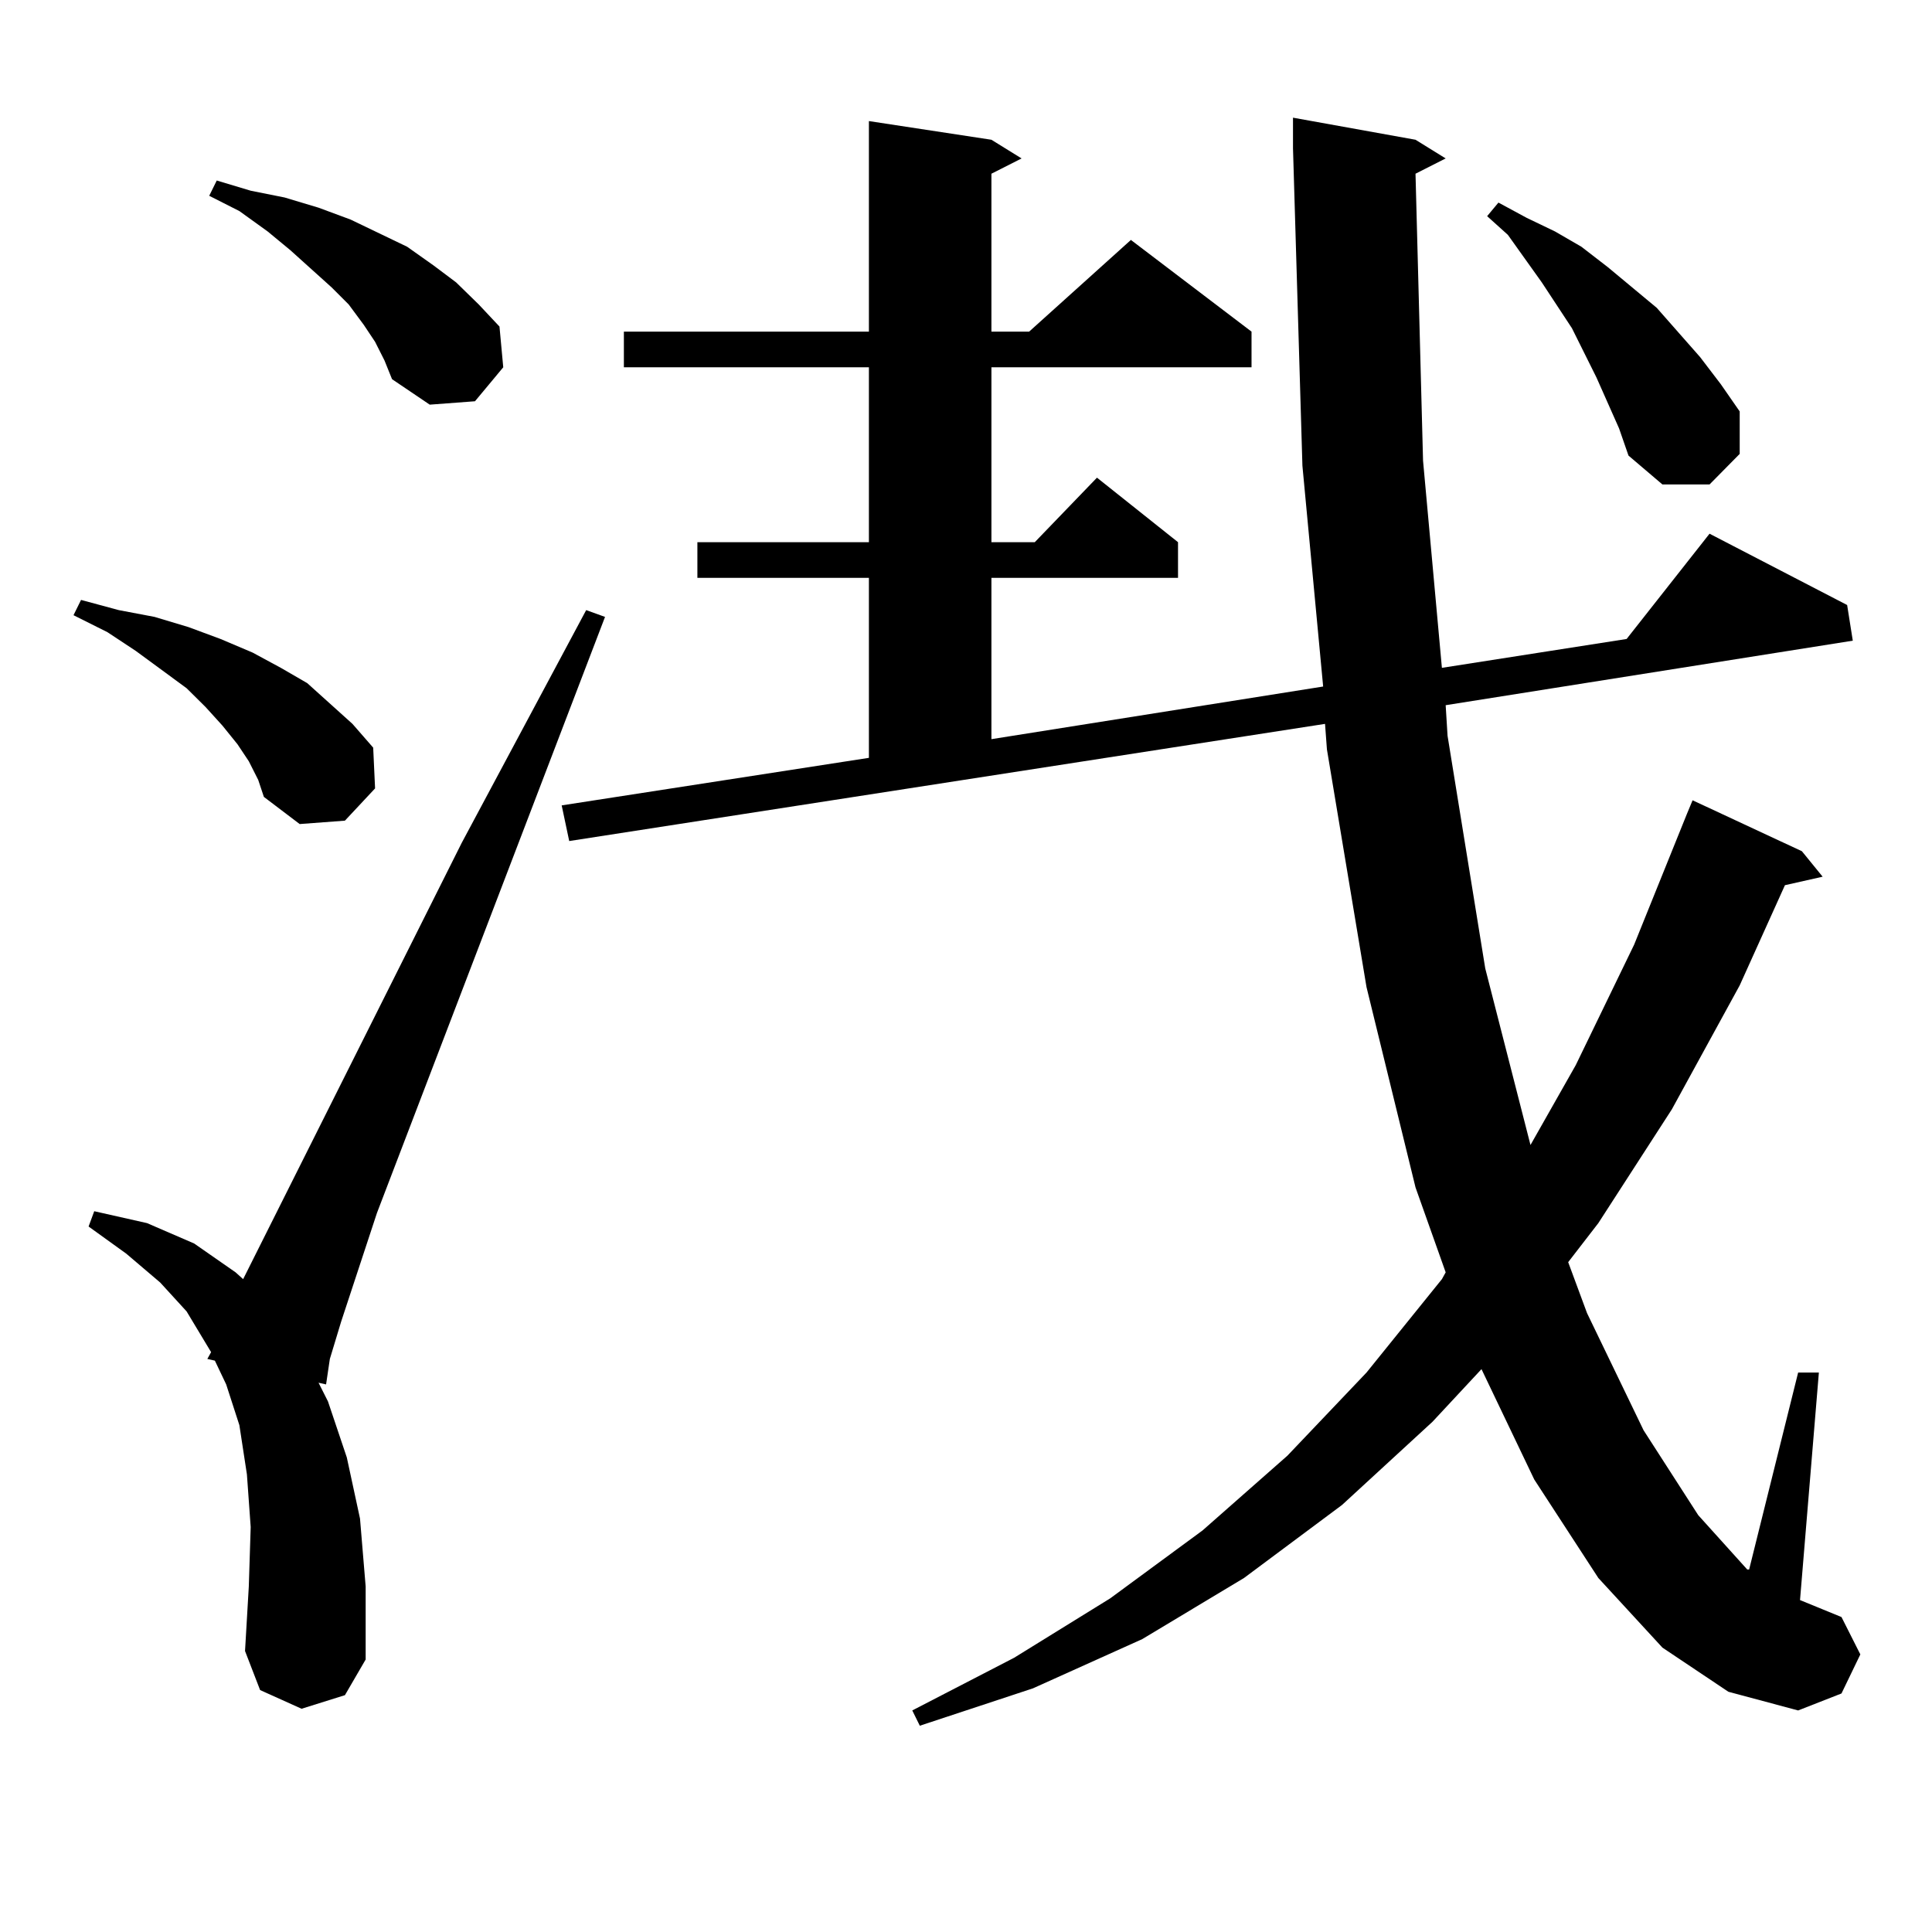 <?xml version="1.0" encoding="utf-8"?>
<!-- Generator: Adobe Illustrator 16.0.0, SVG Export Plug-In . SVG Version: 6.00 Build 0)  -->
<!DOCTYPE svg PUBLIC "-//W3C//DTD SVG 1.1//EN" "http://www.w3.org/Graphics/SVG/1.1/DTD/svg11.dtd">
<svg version="1.1" id="图层_1" xmlns="http://www.w3.org/2000/svg" xmlns:xlink="http://www.w3.org/1999/xlink" x="0px" y="0px"
	 width="1000px" height="1000px" viewBox="0 0 1000 1000" enable-background="new 0 0 1000 1000" xml:space="preserve">
<path d="M128.778,394.016l-5.854-8.789l-7.805-9.668l-8.78-9.668l-9.756-9.668l-26.341-19.336l-14.634-9.668l-17.561-8.789
	l3.902-7.91l19.512,5.273l18.536,3.516l17.561,5.273l16.585,6.152l16.585,7.031l14.634,7.91l13.658,7.91l11.707,10.547
	l11.707,10.547l10.731,12.305l0.976,21.094l-15.609,16.699l-23.414,1.758l-18.536-14.063l-2.927-8.789L128.778,394.016z
	 M156.094,884.445l-21.463-9.668l-7.805-20.215l1.951-33.398l0.976-30.762l-1.951-27.246l-3.902-25.488l-6.829-21.094l-5.854-12.305
	l-3.902-0.879l1.951-3.516l-12.683-21.094L82.925,663.84l-17.561-14.941l-19.512-14.063l2.927-7.91l27.316,6.152l24.39,10.547
	l21.463,14.941l3.902,3.516l113.168-225.879l64.389-120.41l9.756,3.516L195.118,627.805l-18.536,56.25l-5.854,19.336l-1.951,13.184
	l-3.902-0.879l4.878,9.668l9.756,29.004l6.829,31.641l2.927,35.156v37.793l-10.731,18.457L156.094,884.445z M194.142,176.926
	l-5.854-8.789l-7.805-10.547l-8.78-8.789l-21.463-19.336l-11.707-9.668L123.9,109.25l-15.609-7.91l3.902-7.91l17.561,5.273
	l17.561,3.516l17.561,5.273l16.585,6.152l14.634,7.031l14.634,7.031l13.658,9.668l11.707,8.789l11.707,11.426l10.731,11.426
	l1.951,21.094l-14.634,17.578l-23.414,1.758l-19.512-13.184l-3.902-9.668L194.142,176.926z M732.666,89.914l3.902,148.535
	l9.756,107.227l95.607-14.941l42.926-54.492l71.218,36.914l2.927,18.457l-210.727,33.398l0.976,15.82l19.512,120.41l23.414,91.406
	l23.414-41.309l30.243-62.402l27.316-67.676l2.927-7.031l56.584,26.367l10.731,13.184l-19.512,4.395l-23.414,51.855l-35.121,64.16
	l-38.048,58.887l-15.609,20.215l9.756,26.367l29.268,60.645l28.292,43.945l25.365,28.125h0.976l25.365-101.953h10.731
	l-9.756,117.773l21.463,8.789l9.756,19.336l-9.756,20.215l-22.438,8.789l-36.097-9.668l-34.146-22.852l-33.17-36.035l-33.17-50.977
	l-27.316-57.129l-25.365,27.246l-46.828,43.066l-50.73,37.793l-52.682,31.641l-56.584,25.488l-58.535,19.336l-3.902-7.91
	l52.682-27.246l49.755-30.762l47.804-35.156l43.901-38.672l40.975-43.066l39.023-48.34l1.951-3.516l-15.609-43.945L707.3,510.91
	l-20.487-123.047l-0.976-13.184l-391.21,60.645l-3.902-18.457l159.021-24.609v-93.164h-88.778v-18.457h88.778v-90.527H322.919
	v-18.457h126.826V62.668l63.413,9.668l15.609,9.668l-15.609,7.91v81.738h19.512l52.682-47.461l62.438,47.461v18.457H513.159v90.527
	h22.438l32.194-33.398l41.95,33.398v18.457h-96.583v83.496l171.703-27.246L674.13,241.086L669.252,76.73V60.91l63.413,11.426
	l15.609,9.668L732.666,89.914z M826.322,195.383l-12.683-25.488l-15.609-23.73l-17.561-24.609l-10.731-9.668l5.854-7.031
	l14.634,7.91l14.634,7.031l13.658,7.91l13.658,10.547l25.365,21.094l22.438,25.488l10.731,14.063l9.756,14.063v21.973l-15.609,15.82
	h-24.39l-17.561-14.941l-4.878-14.063L826.322,195.383z"/>
</svg>
